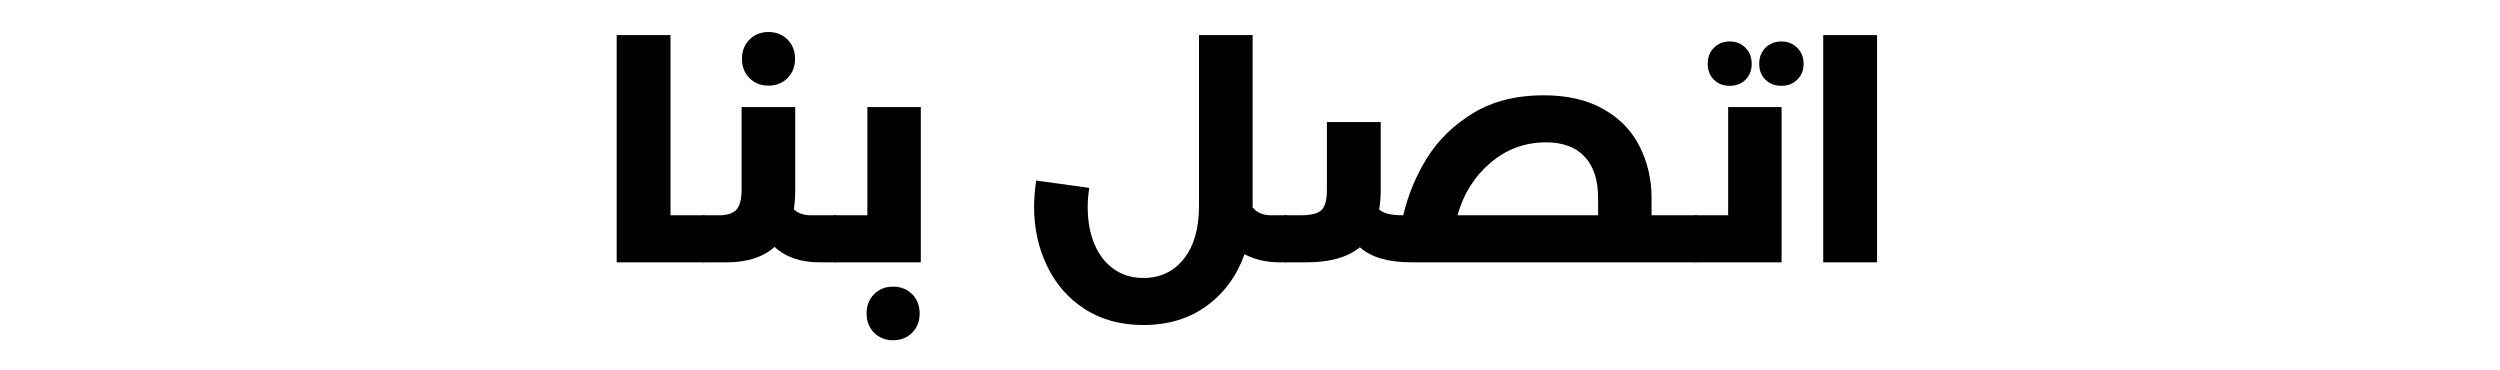 <svg xmlns="http://www.w3.org/2000/svg" xmlns:xlink="http://www.w3.org/1999/xlink" width="270" zoomAndPan="magnify" viewBox="0 0 202.5 30" height="40" preserveAspectRatio="xMidYMid meet" version="1.0"><defs><g/></defs><g fill="#000000" fill-opacity="1"><g transform="translate(48.169, 21.249)"><g><path d="M 8.828 -3.812 C 8.973 -3.812 9.086 -3.641 9.172 -3.297 C 9.266 -2.953 9.312 -2.5 9.312 -1.938 C 9.312 -1.344 9.266 -0.867 9.172 -0.516 C 9.086 -0.172 8.973 0 8.828 0 L 1.781 0 L 1.781 -18.406 L 6.141 -18.406 L 6.141 -3.812 Z M 8.828 -3.812 "/></g></g></g><g fill="#000000" fill-opacity="1"><g transform="translate(56.991, 21.249)"><g><path d="M 10.656 -3.812 C 10.82 -3.812 10.941 -3.645 11.016 -3.312 C 11.098 -2.977 11.141 -2.52 11.141 -1.938 C 11.141 -1.332 11.098 -0.859 11.016 -0.516 C 10.941 -0.172 10.82 0 10.656 0 L 9.391 0 C 7.867 0 6.656 -0.414 5.75 -1.25 C 4.812 -0.414 3.52 0 1.875 0 L 0 0 C -0.164 0 -0.285 -0.172 -0.359 -0.516 C -0.441 -0.859 -0.484 -1.332 -0.484 -1.938 C -0.484 -2.52 -0.441 -2.977 -0.359 -3.312 C -0.285 -3.645 -0.164 -3.812 0 -3.812 L 1.266 -3.812 C 1.93 -3.812 2.398 -3.969 2.672 -4.281 C 2.941 -4.602 3.078 -5.125 3.078 -5.844 L 3.078 -12.578 L 7.422 -12.578 L 7.422 -5.812 C 7.422 -5.32 7.383 -4.816 7.312 -4.297 C 7.633 -3.973 8.098 -3.812 8.703 -3.812 Z M 5.25 -14.312 C 4.633 -14.312 4.125 -14.516 3.719 -14.922 C 3.312 -15.328 3.109 -15.848 3.109 -16.484 C 3.109 -17.117 3.312 -17.641 3.719 -18.047 C 4.125 -18.453 4.633 -18.656 5.25 -18.656 C 5.875 -18.656 6.391 -18.453 6.797 -18.047 C 7.203 -17.641 7.406 -17.117 7.406 -16.484 C 7.406 -15.848 7.203 -15.328 6.797 -14.922 C 6.391 -14.516 5.875 -14.312 5.25 -14.312 Z M 5.25 -14.312 "/></g></g></g><g fill="#000000" fill-opacity="1"><g transform="translate(67.647, 21.249)"><g><path d="M 2.609 -12.578 L 6.938 -12.578 L 6.938 0 L 0 0 C -0.164 0 -0.285 -0.172 -0.359 -0.516 C -0.441 -0.859 -0.484 -1.332 -0.484 -1.938 C -0.484 -2.52 -0.441 -2.977 -0.359 -3.312 C -0.285 -3.645 -0.164 -3.812 0 -3.812 L 2.609 -3.812 Z M 4.688 6.312 C 4.07 6.312 3.562 6.109 3.156 5.703 C 2.75 5.297 2.547 4.773 2.547 4.141 C 2.547 3.504 2.75 2.984 3.156 2.578 C 3.562 2.172 4.07 1.969 4.688 1.969 C 5.312 1.969 5.828 2.172 6.234 2.578 C 6.641 2.984 6.844 3.504 6.844 4.141 C 6.844 4.773 6.641 5.297 6.234 5.703 C 5.828 6.109 5.312 6.312 4.688 6.312 Z M 4.688 6.312 "/></g></g></g><g fill="#000000" fill-opacity="1"><g transform="translate(76.176, 21.249)"><g/></g></g><g fill="#000000" fill-opacity="1"><g transform="translate(82.775, 21.249)"><g><path d="M 21.359 -3.812 C 21.504 -3.812 21.617 -3.641 21.703 -3.297 C 21.797 -2.953 21.844 -2.5 21.844 -1.938 C 21.844 -1.344 21.797 -0.867 21.703 -0.516 C 21.617 -0.172 21.504 0 21.359 0 L 20.891 0 C 19.816 0 18.863 -0.219 18.031 -0.656 C 17.414 1.082 16.398 2.473 14.984 3.516 C 13.566 4.555 11.848 5.078 9.828 5.078 C 8.016 5.078 6.441 4.648 5.109 3.797 C 3.773 2.941 2.754 1.781 2.047 0.312 C 1.336 -1.145 0.984 -2.754 0.984 -4.516 C 0.984 -5.086 1.039 -5.789 1.156 -6.625 L 5.453 -6.031 C 5.367 -5.426 5.328 -4.914 5.328 -4.5 C 5.328 -3.32 5.516 -2.301 5.891 -1.438 C 6.266 -0.57 6.789 0.094 7.469 0.562 C 8.145 1.031 8.93 1.266 9.828 1.266 C 11.211 1.266 12.312 0.742 13.125 -0.297 C 13.938 -1.336 14.344 -2.754 14.344 -4.547 L 14.344 -18.406 L 18.688 -18.406 L 18.688 -4.453 C 19.02 -4.023 19.523 -3.812 20.203 -3.812 Z M 21.359 -3.812 "/></g></g></g><g fill="#000000" fill-opacity="1"><g transform="translate(104.135, 21.249)"><g><path d="M 33.234 -3.812 C 33.379 -3.812 33.492 -3.641 33.578 -3.297 C 33.672 -2.953 33.719 -2.5 33.719 -1.938 C 33.719 -1.344 33.672 -0.867 33.578 -0.516 C 33.492 -0.172 33.379 0 33.234 0 L 10.188 0 C 8.312 0 6.922 -0.406 6.016 -1.219 C 5.016 -0.406 3.586 0 1.734 0 L 0 0 C -0.164 0 -0.285 -0.172 -0.359 -0.516 C -0.441 -0.859 -0.484 -1.332 -0.484 -1.938 C -0.484 -2.52 -0.441 -2.977 -0.359 -3.312 C -0.285 -3.645 -0.164 -3.812 0 -3.812 L 1.219 -3.812 C 2.07 -3.812 2.641 -3.957 2.922 -4.25 C 3.203 -4.539 3.344 -5.07 3.344 -5.844 L 3.344 -11.359 L 7.703 -11.359 L 7.703 -5.812 C 7.703 -5.312 7.66 -4.801 7.578 -4.281 C 7.773 -4.113 8.023 -3.992 8.328 -3.922 C 8.641 -3.848 9.039 -3.812 9.531 -3.812 C 9.906 -5.438 10.547 -6.984 11.453 -8.453 C 12.367 -9.922 13.617 -11.133 15.203 -12.094 C 16.785 -13.051 18.68 -13.531 20.891 -13.531 C 22.816 -13.531 24.438 -13.156 25.75 -12.406 C 27.062 -11.664 28.035 -10.66 28.672 -9.391 C 29.316 -8.129 29.641 -6.727 29.641 -5.188 L 29.641 -3.812 Z M 21.094 -9.719 C 19.383 -9.719 17.883 -9.164 16.594 -8.062 C 15.301 -6.969 14.41 -5.551 13.922 -3.812 L 25.312 -3.812 L 25.312 -5.188 C 25.312 -6.664 24.945 -7.789 24.219 -8.562 C 23.5 -9.332 22.457 -9.719 21.094 -9.719 Z M 21.094 -9.719 "/></g></g></g><g fill="#000000" fill-opacity="1"><g transform="translate(137.372, 21.249)"><g><path d="M 2.609 -12.578 L 6.938 -12.578 L 6.938 0 L 0 0 C -0.164 0 -0.285 -0.172 -0.359 -0.516 C -0.441 -0.859 -0.484 -1.332 -0.484 -1.938 C -0.484 -2.52 -0.441 -2.977 -0.359 -3.312 C -0.285 -3.645 -0.164 -3.812 0 -3.812 L 2.609 -3.812 Z M 2.734 -14.297 C 2.211 -14.297 1.785 -14.461 1.453 -14.797 C 1.117 -15.129 0.953 -15.555 0.953 -16.078 C 0.953 -16.609 1.117 -17.039 1.453 -17.375 C 1.785 -17.719 2.211 -17.891 2.734 -17.891 C 3.254 -17.891 3.68 -17.719 4.016 -17.375 C 4.348 -17.039 4.516 -16.609 4.516 -16.078 C 4.516 -15.555 4.348 -15.129 4.016 -14.797 C 3.68 -14.461 3.254 -14.297 2.734 -14.297 Z M 6.922 -14.297 C 6.398 -14.297 5.969 -14.461 5.625 -14.797 C 5.289 -15.129 5.125 -15.555 5.125 -16.078 C 5.125 -16.609 5.289 -17.039 5.625 -17.375 C 5.969 -17.719 6.398 -17.891 6.922 -17.891 C 7.441 -17.891 7.867 -17.719 8.203 -17.375 C 8.547 -17.039 8.719 -16.609 8.719 -16.078 C 8.719 -15.555 8.547 -15.129 8.203 -14.797 C 7.867 -14.461 7.441 -14.297 6.922 -14.297 Z M 6.922 -14.297 "/></g></g></g><g fill="#000000" fill-opacity="1"><g transform="translate(145.901, 21.249)"><g><path d="M 6.141 0 L 1.781 0 L 1.781 -18.406 L 6.141 -18.406 Z M 6.141 0 "/></g></g></g></svg>